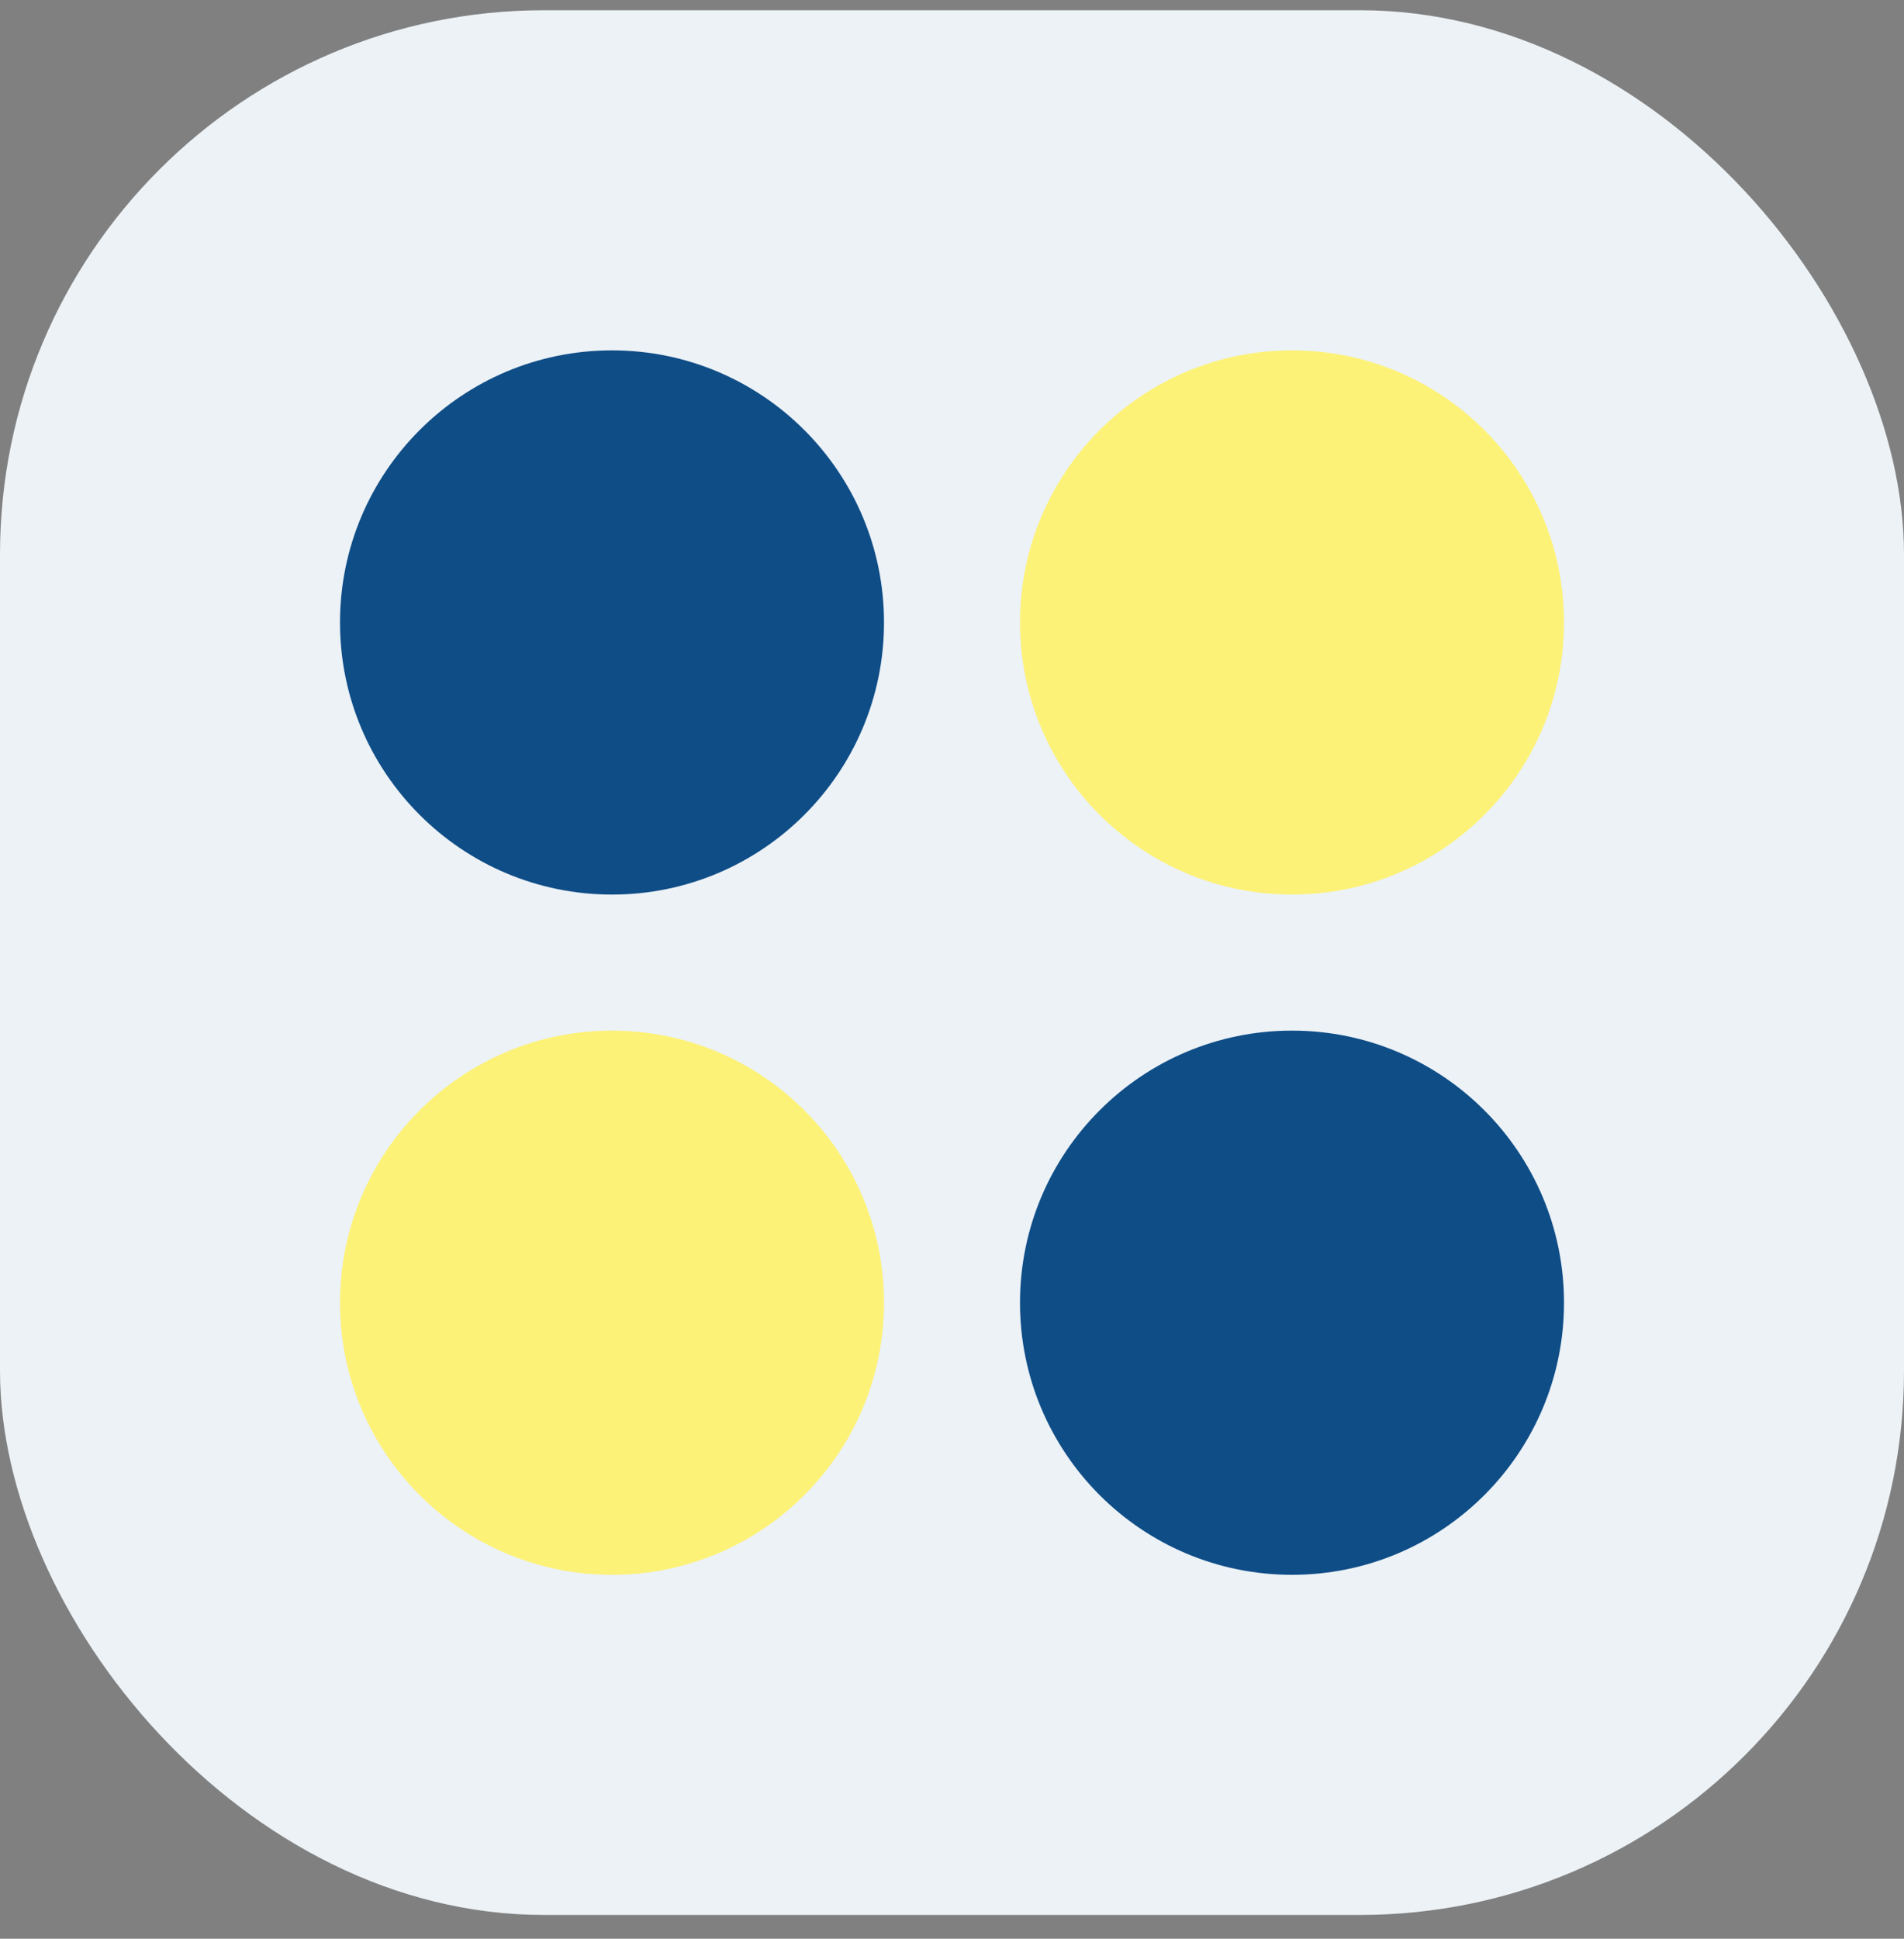 <svg width="56" height="57" viewBox="0 0 56 57" fill="none" xmlns="http://www.w3.org/2000/svg">
<rect x="0" y="0" width="56" height="57" fill="#808080" stroke="none"/>
<rect y="0.301" width="56" height="56" rx="16" fill="#ECF2F6"/>
<circle cx="18" cy="18.301" r="8" fill="#0F4D87"/>
<circle cx="18" cy="38.301" r="8" fill="#FDF278"/>
<circle cx="38" cy="18.301" r="8" fill="#FDF278"/>
<circle cx="38" cy="38.301" r="8" fill="#0F4D87"/>
</svg>
